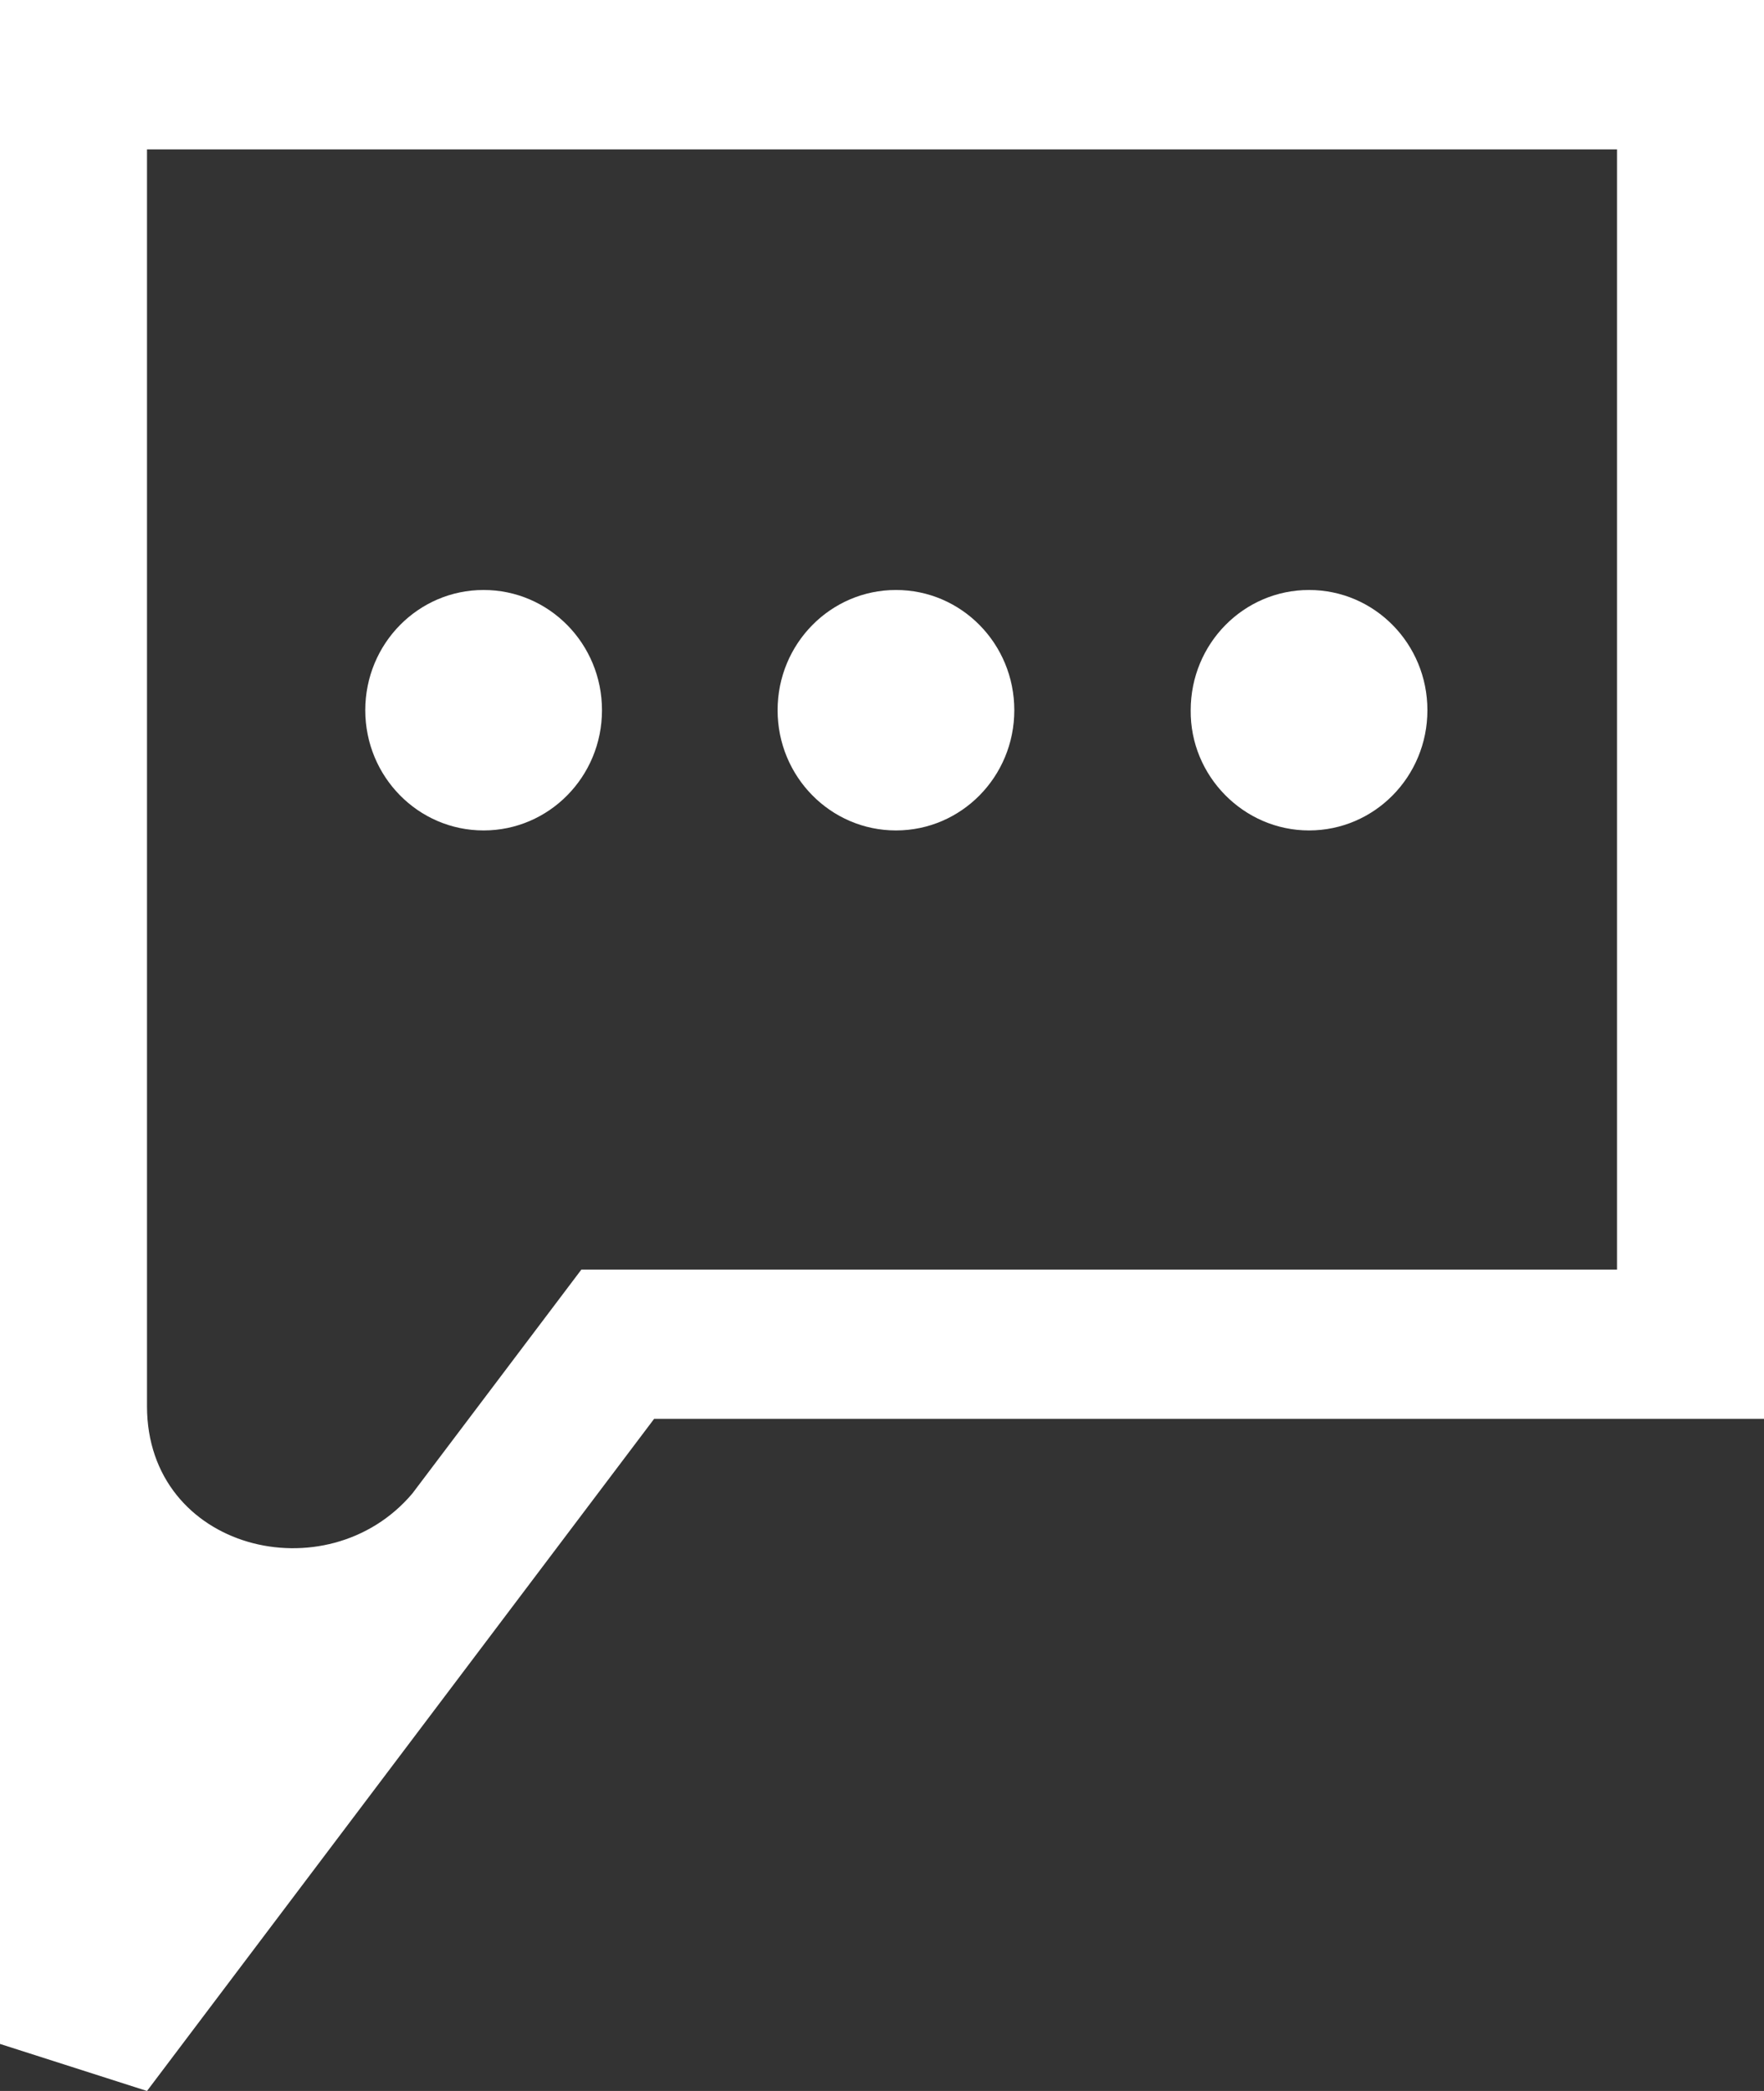<svg width="27" height="32" viewBox="0 0 27 32" fill="none" xmlns="http://www.w3.org/2000/svg">
<rect x="0" y="0" width="27" height="32" fill="#333333" stroke="none"/>
<g id="Calque_1" clip-path="url(#clip0_184_1000)">
<path id="Vector" d="M13.714 12.709C14.715 12.709 15.525 11.886 15.525 10.869C15.525 9.851 14.715 9.029 13.714 9.029C12.713 9.029 11.902 9.851 11.902 10.869C11.902 11.886 12.713 12.709 13.714 12.709ZM20.036 12.709C21.038 12.709 21.848 11.886 21.848 10.869C21.848 9.851 21.038 9.029 20.036 9.029C19.035 9.029 18.225 9.851 18.225 10.869C18.214 11.874 19.035 12.709 20.036 12.709ZM7.402 12.709C8.404 12.709 9.214 11.886 9.214 10.869C9.214 9.851 8.404 9.029 7.402 9.029C6.401 9.029 5.591 9.851 5.591 10.869C5.591 11.886 6.401 12.709 7.402 12.709ZM0 0V31.28L2.25 32L10.012 21.714H27V0H0ZM24.75 19.429H8.899L6.311 22.857C5.006 24.4 2.25 23.726 2.25 21.52V2.286H24.75V19.429Z" fill="white"/>
</g>
<defs>
<clipPath id="clip0_184_1000">
<rect width="27" height="32" fill="white"/>
</clipPath>
</defs>
</svg>
